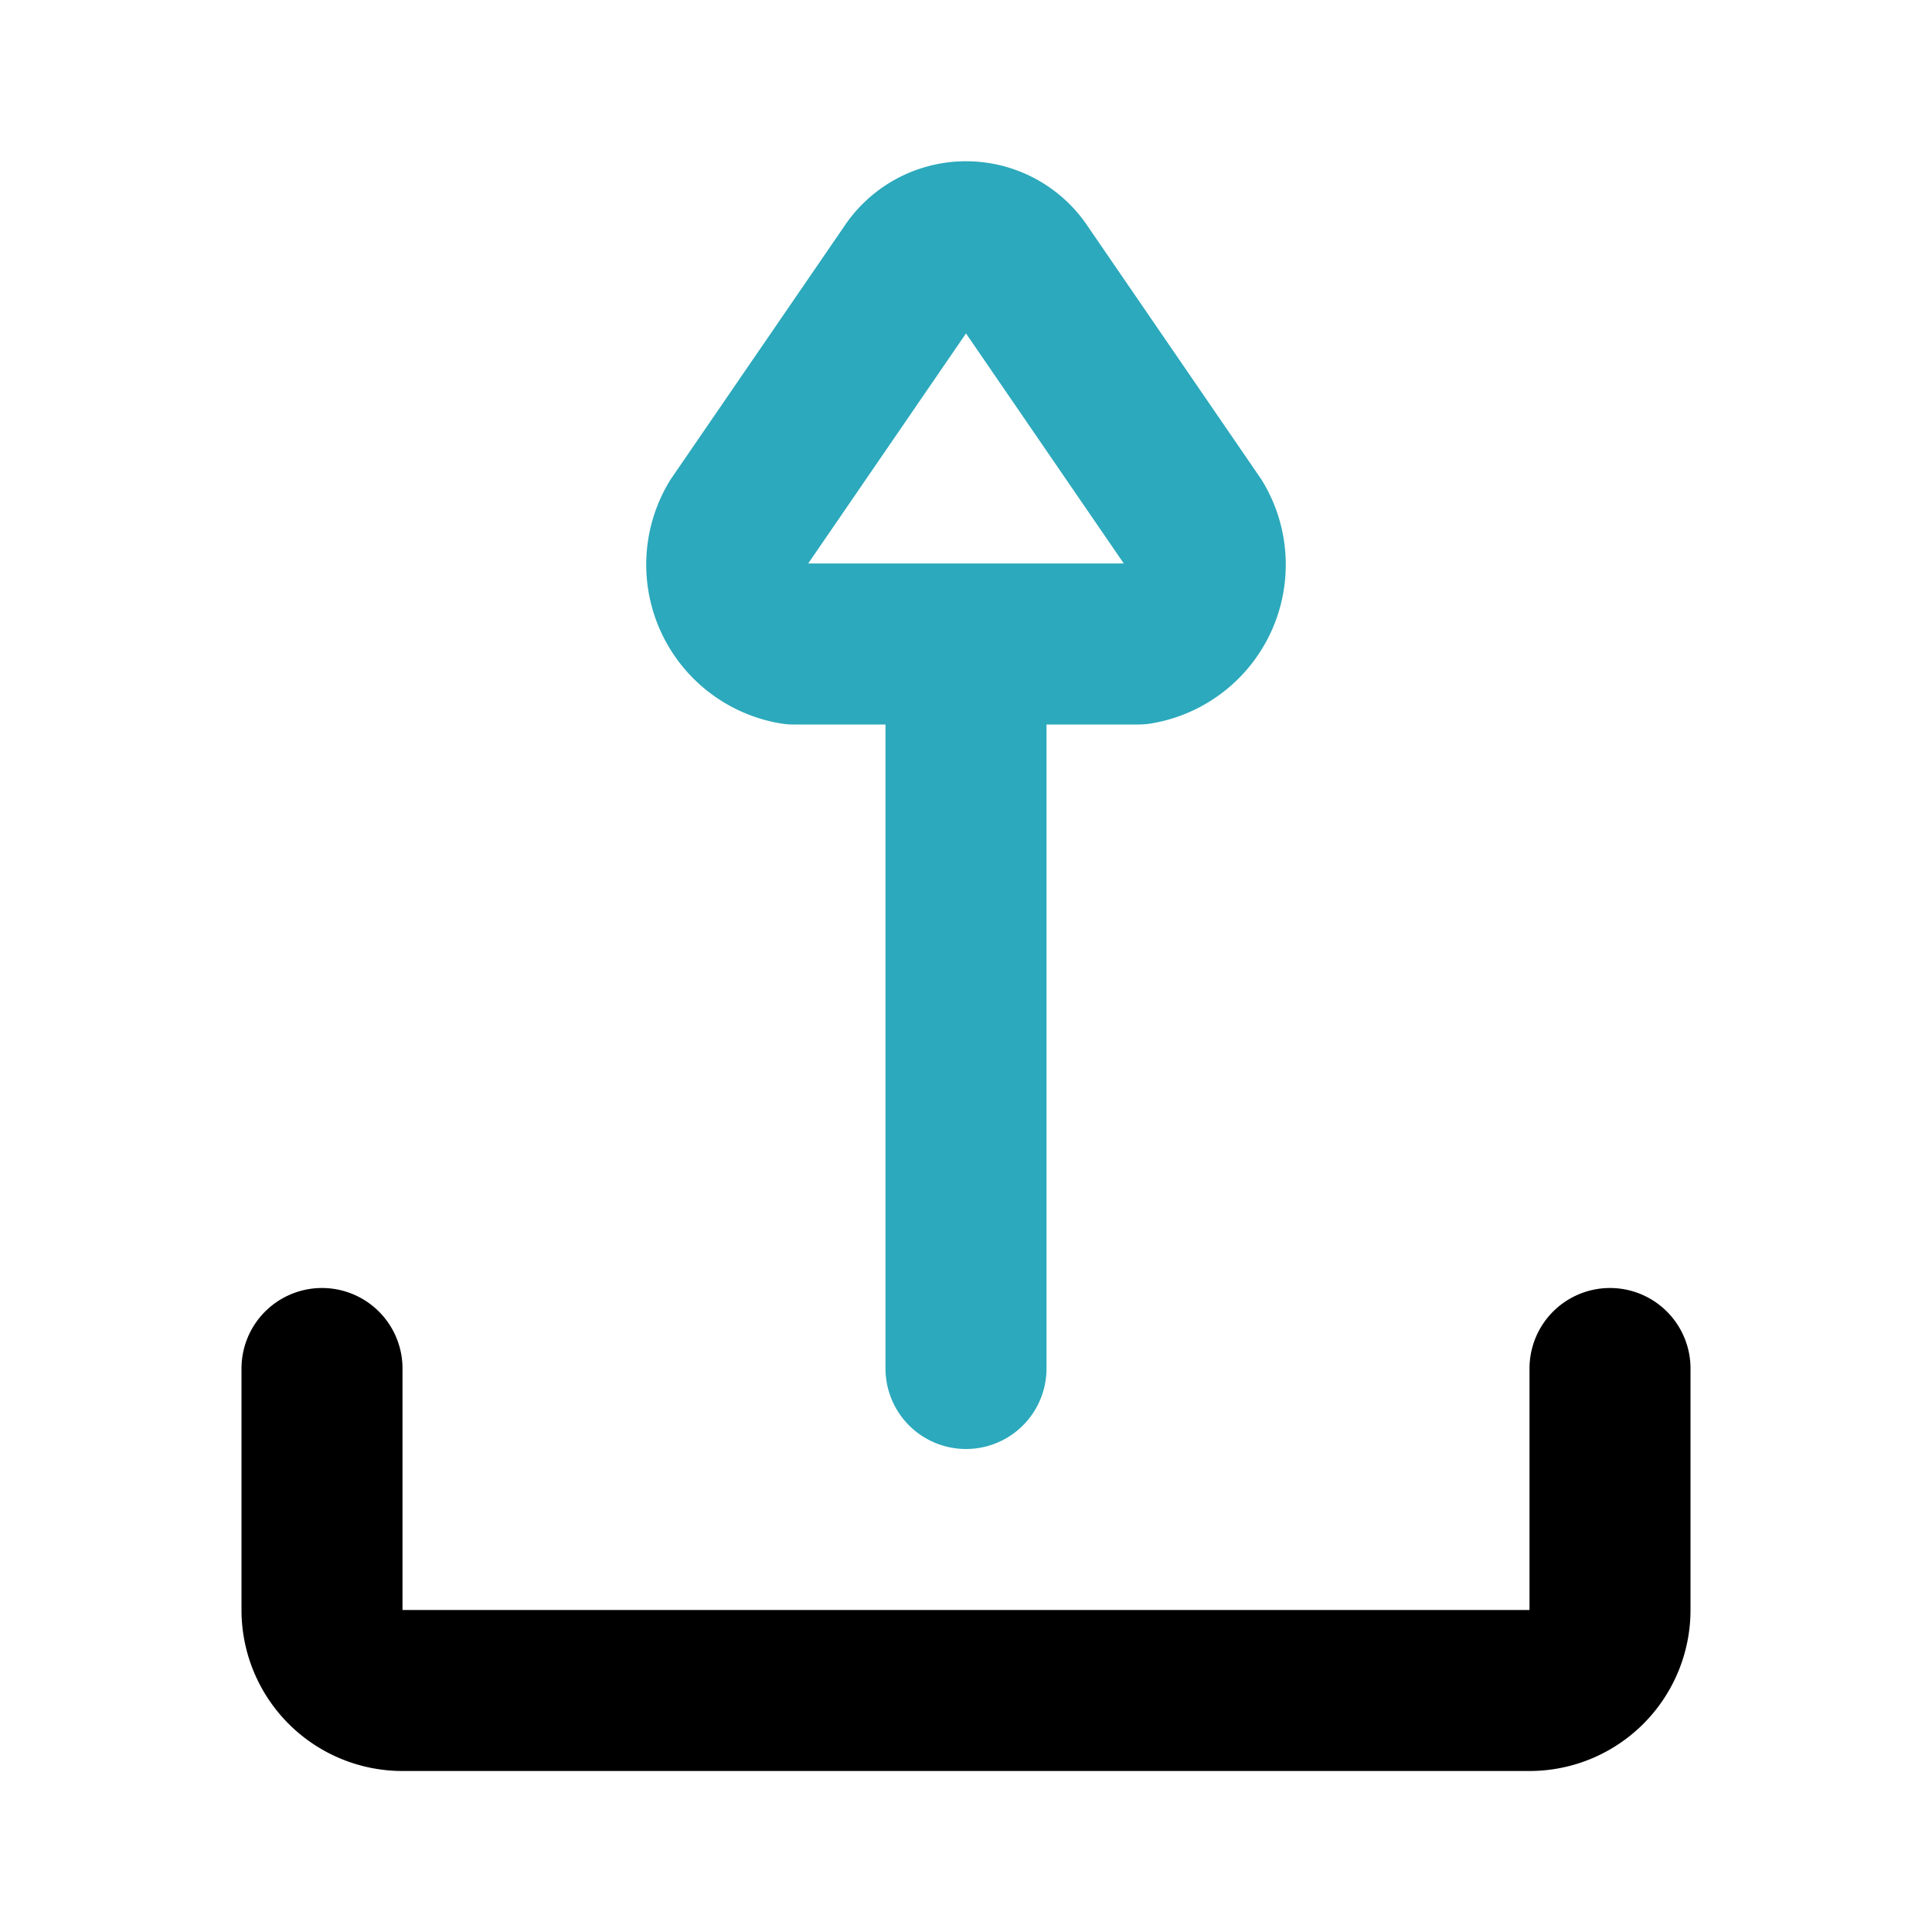 <?xml version="1.0" encoding="utf-8"?>
<svg fill="#000000" width="800px" height="800px" viewBox="0 0 24 24" id="upload-9" data-name="Line Color" xmlns="http://www.w3.org/2000/svg" class="icon line-color"><path id="secondary" d="M12,17V8m-.69-4.62L9.17,6.5A1,1,0,0,0,9.86,8h4.28a1,1,0,0,0,.69-1.5L12.69,3.38A.82.82,0,0,0,11.31,3.38Z" style="fill: none; stroke: rgb(44, 169, 188); stroke-linecap: round; stroke-linejoin: round; stroke-width: 2;"></path><path id="primary" d="M4,17v3a1,1,0,0,0,1,1H19a1,1,0,0,0,1-1V17" style="fill: none; stroke: rgb(0, 0, 0); stroke-linecap: round; stroke-linejoin: round; stroke-width: 2;"></path></svg>